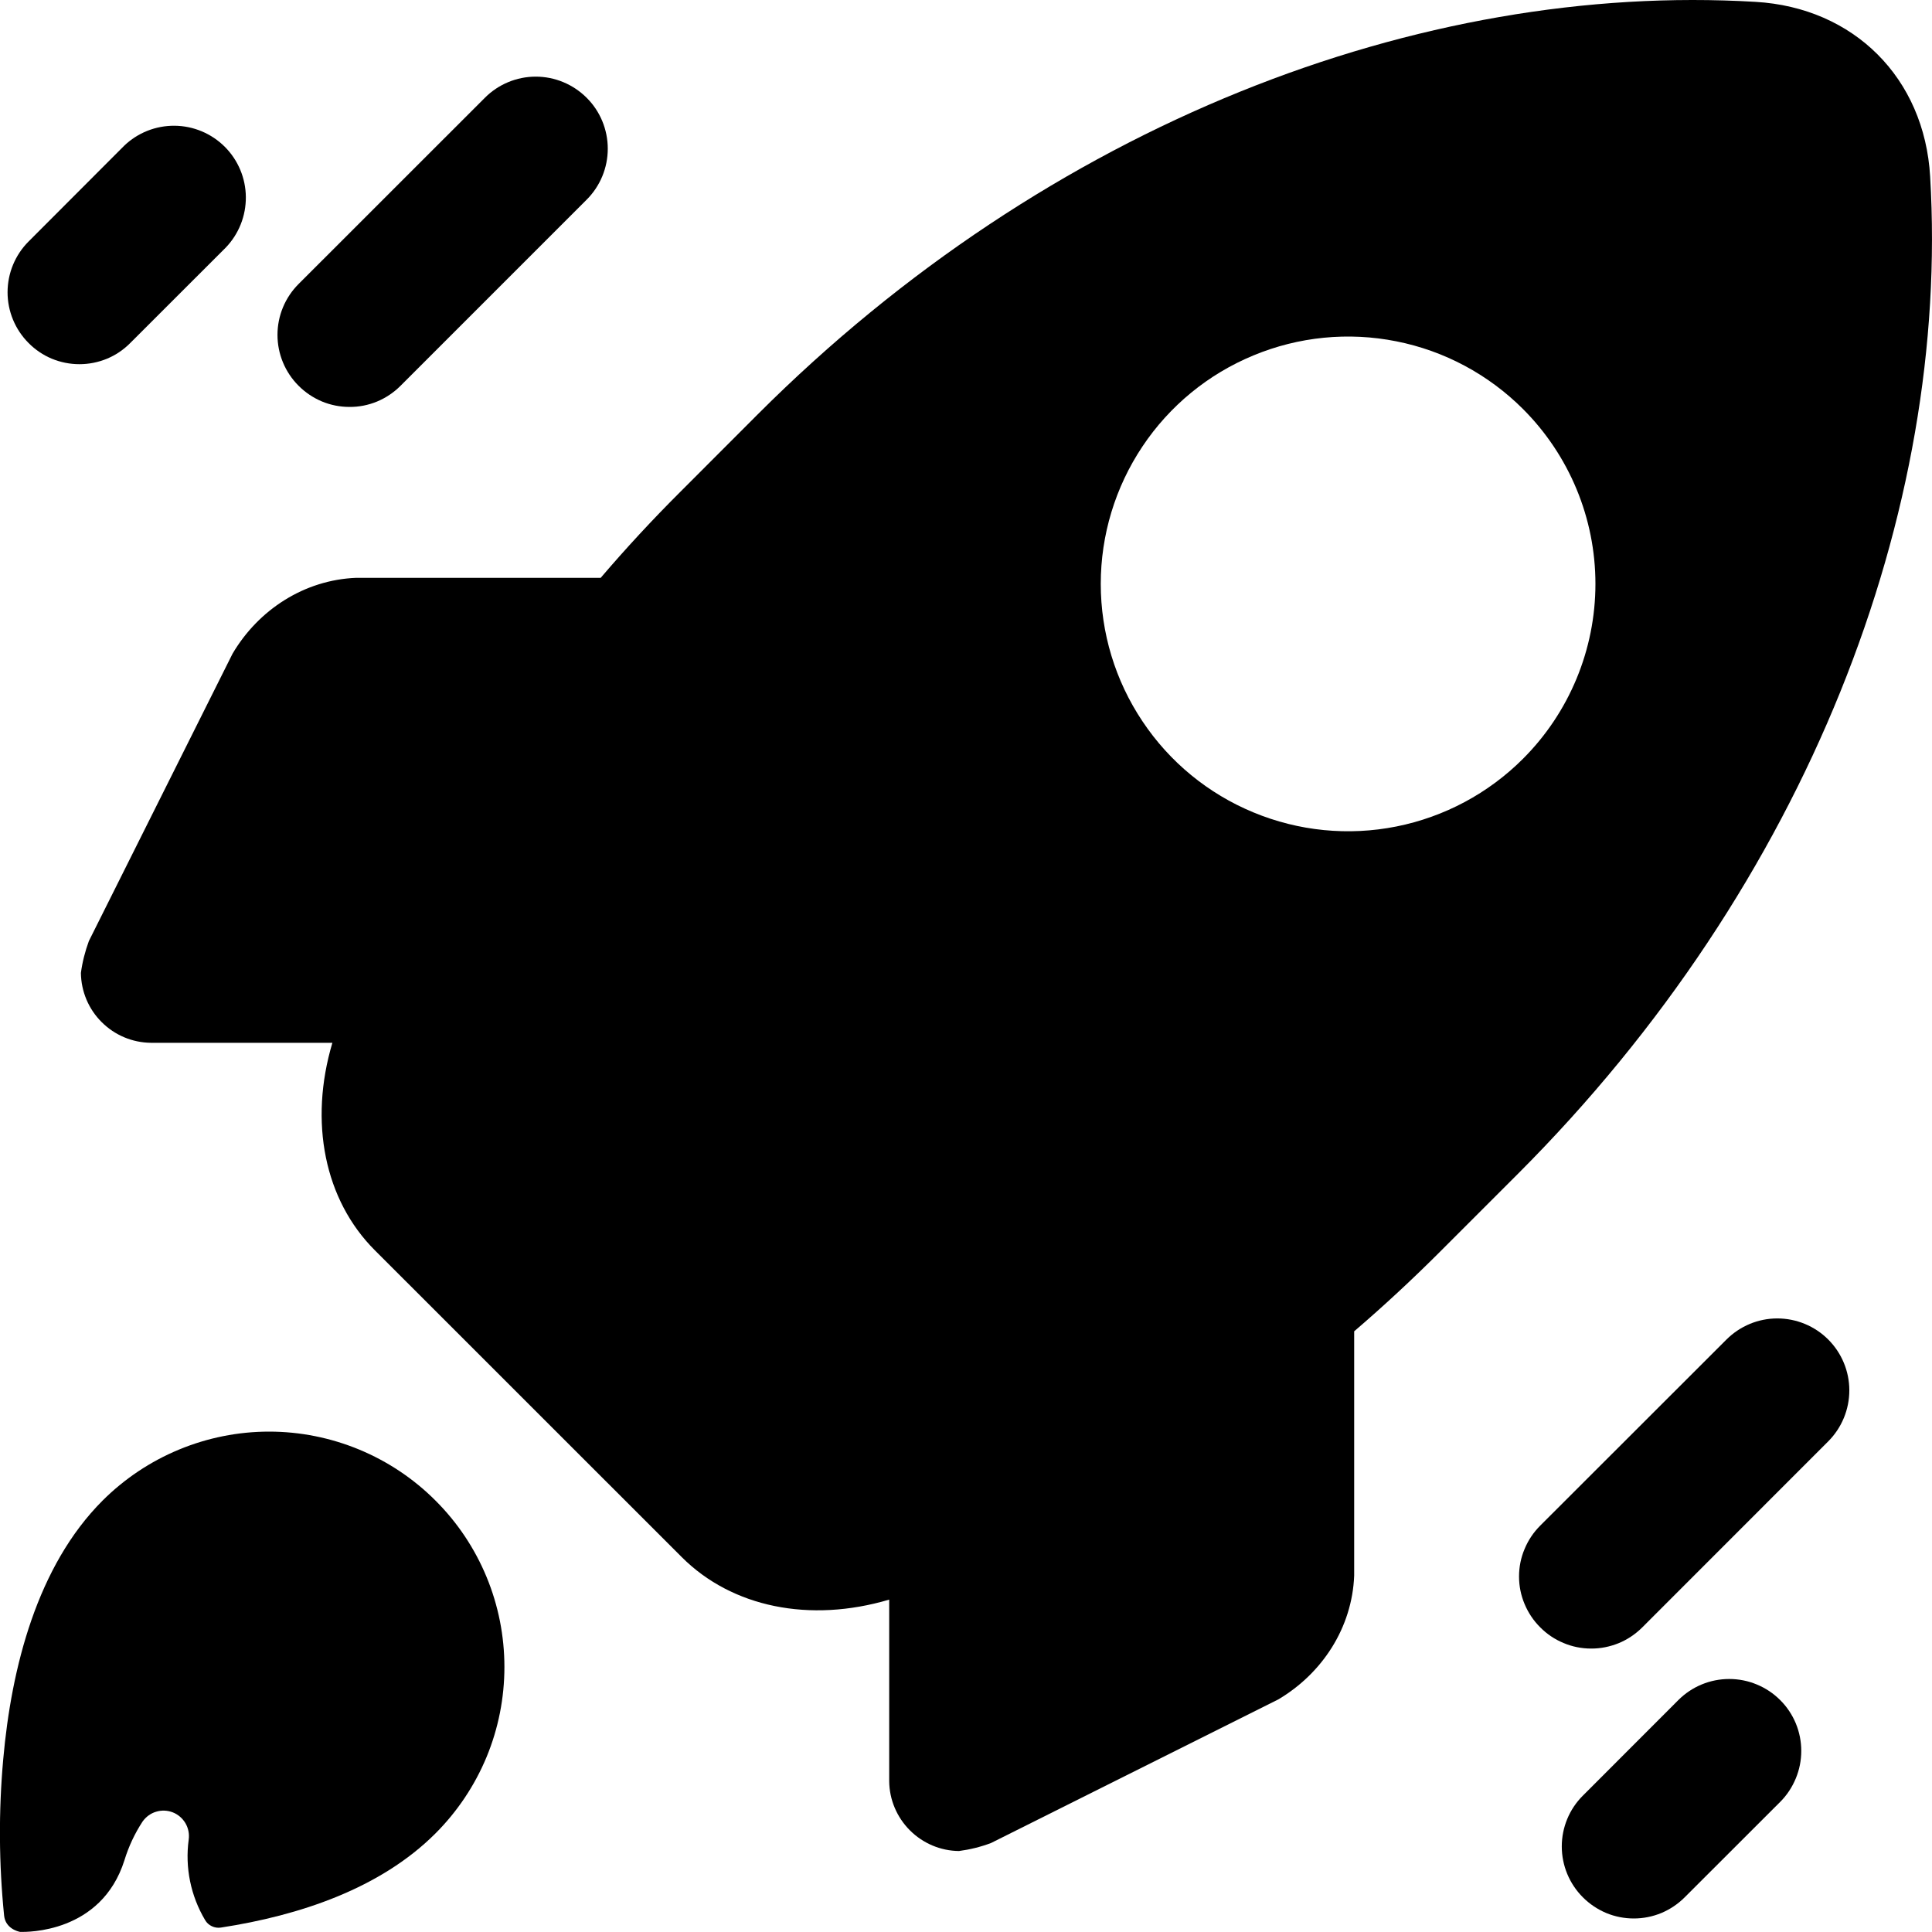 <svg width="24" height="24" viewBox="0 0 24 24" fill="none" xmlns="http://www.w3.org/2000/svg">
<path d="M5.41 22.775C5.681 22.504 5.897 22.181 6.044 21.827C6.191 21.472 6.266 21.092 6.266 20.708C6.266 20.324 6.191 19.944 6.044 19.589C5.897 19.234 5.682 18.912 5.41 18.641C5.139 18.369 4.816 18.154 4.462 18.007C4.107 17.86 3.727 17.784 3.343 17.784C2.959 17.784 2.579 17.86 2.224 18.007C1.869 18.154 1.547 18.369 1.275 18.64C0.462 19.453 0.141 20.714 0.04 21.855C-0.018 22.501 -0.014 23.151 0.051 23.796C0.068 23.957 0.224 23.994 0.251 23.999H0.259C0.324 23.999 1.258 24.02 1.546 23.108C1.598 22.938 1.674 22.776 1.771 22.628C1.812 22.57 1.871 22.526 1.939 22.506C2.007 22.485 2.08 22.488 2.147 22.514C2.213 22.54 2.268 22.588 2.304 22.649C2.34 22.711 2.354 22.783 2.344 22.853C2.297 23.199 2.369 23.551 2.548 23.852C2.567 23.885 2.596 23.912 2.631 23.928C2.666 23.945 2.705 23.951 2.744 23.945C3.722 23.795 4.725 23.46 5.41 22.775Z" fill="black"/>
<path d="M23.977 2.193C23.906 0.97 23.03 0.094 21.807 0.023C17.653 -0.225 13.024 1.537 9.413 5.147L8.451 6.11C8.103 6.457 7.774 6.813 7.462 7.178H4.426C3.781 7.203 3.211 7.574 2.889 8.12L1.104 11.69C1.057 11.818 1.023 11.951 1.005 12.086C1.008 12.316 1.1 12.535 1.263 12.697C1.426 12.86 1.645 12.952 1.875 12.954H4.129C3.836 13.938 4.031 14.907 4.657 15.532L8.468 19.342C9.093 19.968 10.061 20.163 11.046 19.871V22.127C11.048 22.356 11.141 22.575 11.303 22.737C11.465 22.899 11.684 22.992 11.913 22.994C12.049 22.976 12.182 22.943 12.31 22.895L15.879 21.111C16.425 20.788 16.797 20.22 16.822 19.573V16.538C17.186 16.226 17.542 15.896 17.889 15.549L18.852 14.586C22.463 10.976 24.224 6.347 23.977 2.193ZM18.919 9.426C18.489 9.856 17.942 10.148 17.346 10.267C16.75 10.386 16.132 10.325 15.571 10.092C15.009 9.86 14.529 9.466 14.192 8.96C13.854 8.455 13.674 7.861 13.674 7.253C13.674 6.646 13.854 6.052 14.192 5.546C14.529 5.041 15.009 4.647 15.571 4.415C16.132 4.182 16.75 4.121 17.346 4.24C17.942 4.358 18.489 4.651 18.919 5.081C19.495 5.657 19.819 6.438 19.819 7.253C19.819 8.068 19.495 8.85 18.919 9.426Z" fill="black"/>
<path d="M3.709 4.792C3.541 4.624 3.447 4.397 3.447 4.16C3.447 3.923 3.541 3.696 3.709 3.528L6.023 1.215C6.19 1.047 6.418 0.952 6.655 0.952C6.893 0.952 7.12 1.047 7.288 1.215C7.456 1.382 7.55 1.61 7.55 1.847C7.55 2.085 7.456 2.312 7.288 2.48L4.974 4.794C4.891 4.877 4.792 4.943 4.684 4.988C4.575 5.033 4.459 5.056 4.341 5.055C4.224 5.055 4.107 5.032 3.999 4.987C3.89 4.941 3.792 4.875 3.709 4.792Z" fill="black"/>
<path d="M0.355 4.261C0.188 4.094 0.094 3.867 0.094 3.631C0.094 3.394 0.188 3.167 0.355 3L1.541 1.812C1.71 1.649 1.935 1.56 2.169 1.562C2.403 1.564 2.627 1.658 2.793 1.824C2.958 1.989 3.052 2.213 3.054 2.447C3.056 2.681 2.967 2.906 2.805 3.075L1.618 4.261C1.535 4.345 1.437 4.411 1.329 4.456C1.22 4.501 1.104 4.524 0.987 4.524C0.869 4.524 0.753 4.501 0.644 4.456C0.536 4.411 0.438 4.345 0.355 4.261Z" fill="black"/>
<path d="M19.133 20.215C19.05 20.133 18.984 20.034 18.939 19.926C18.893 19.817 18.87 19.701 18.87 19.584C18.87 19.466 18.893 19.35 18.939 19.242C18.984 19.133 19.05 19.035 19.133 18.952L21.446 16.641C21.614 16.473 21.841 16.378 22.078 16.378C22.315 16.378 22.543 16.472 22.711 16.64C22.878 16.807 22.973 17.034 22.973 17.271C22.973 17.509 22.879 17.736 22.712 17.904L20.399 20.218C20.315 20.301 20.217 20.367 20.108 20.412C19.999 20.456 19.883 20.48 19.765 20.479C19.648 20.479 19.531 20.456 19.423 20.41C19.314 20.365 19.216 20.299 19.133 20.215Z" fill="black"/>
<path d="M19.663 23.569C19.495 23.401 19.401 23.174 19.401 22.937C19.401 22.701 19.495 22.473 19.663 22.306L20.849 21.119C20.932 21.036 21.03 20.97 21.139 20.925C21.247 20.88 21.364 20.857 21.481 20.857C21.599 20.857 21.715 20.88 21.823 20.925C21.932 20.97 22.03 21.035 22.113 21.118C22.197 21.201 22.263 21.3 22.308 21.408C22.353 21.517 22.376 21.633 22.376 21.75C22.376 21.868 22.353 21.984 22.308 22.092C22.263 22.201 22.198 22.3 22.115 22.383L20.928 23.569C20.845 23.652 20.747 23.718 20.638 23.764C20.529 23.809 20.413 23.832 20.296 23.832C20.178 23.832 20.061 23.809 19.953 23.764C19.844 23.718 19.746 23.652 19.663 23.569Z" fill="black"/>
</svg>
